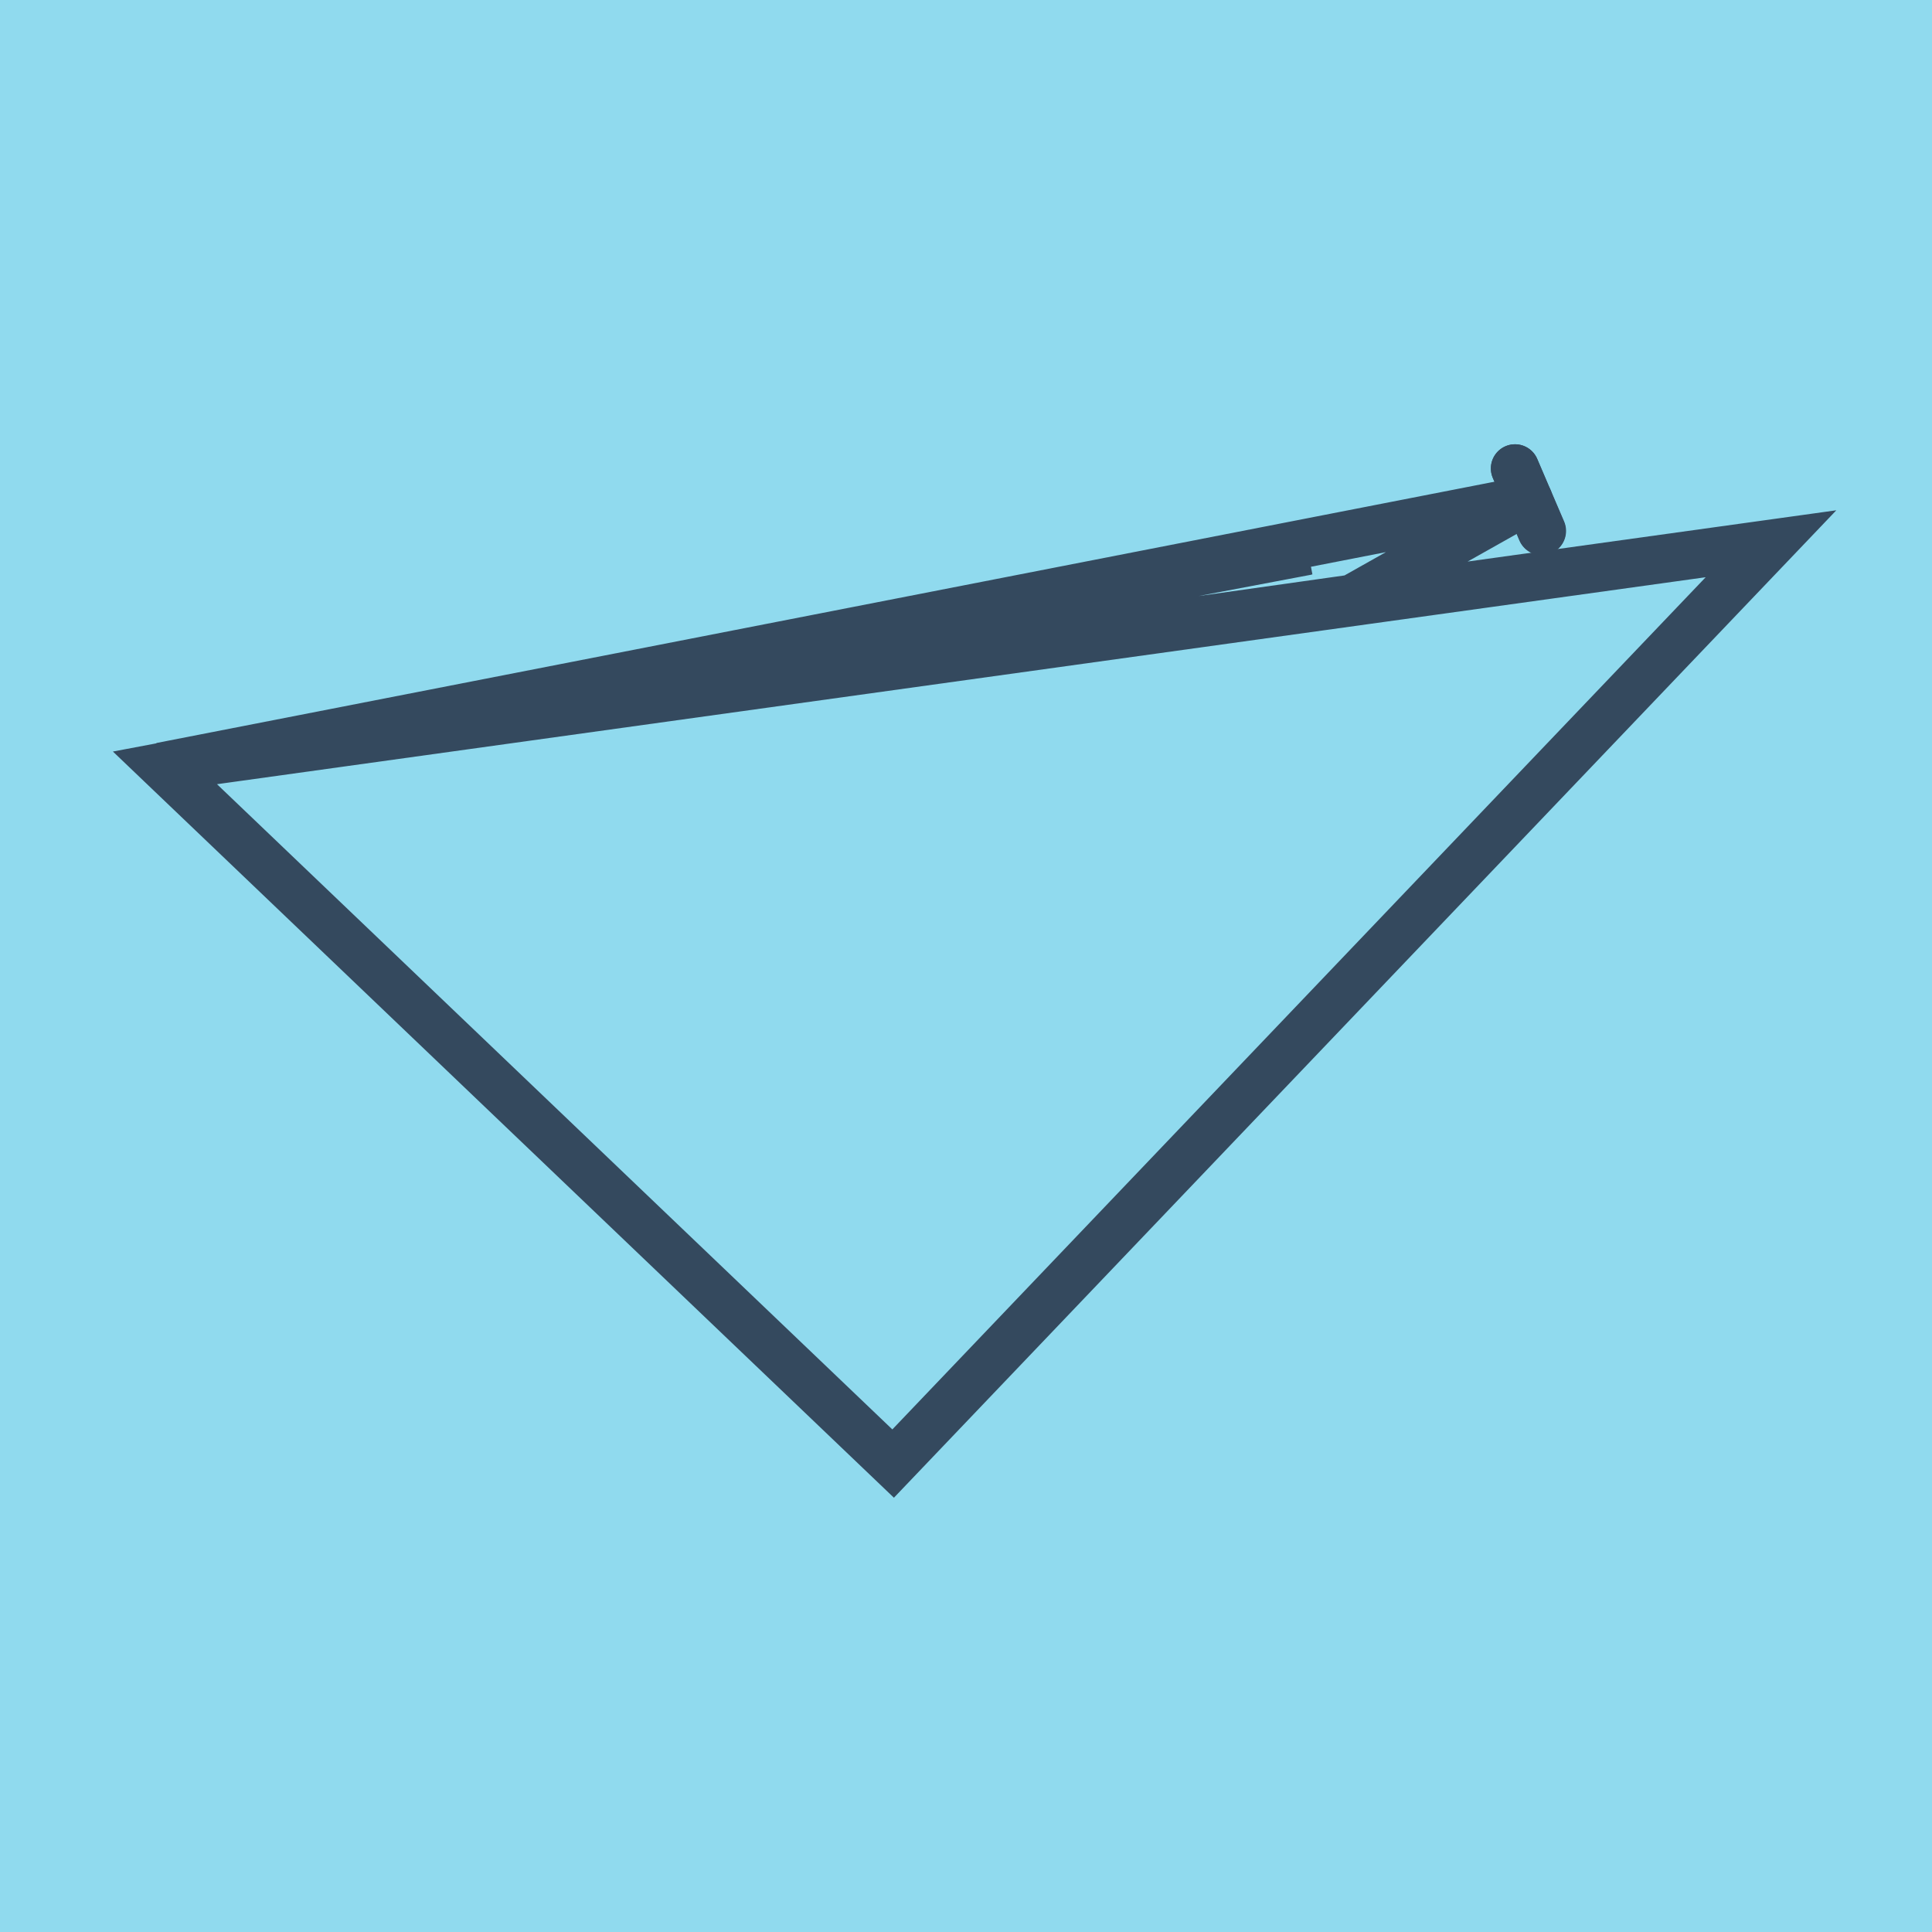 <?xml version="1.0" encoding="utf-8"?>
<!DOCTYPE svg PUBLIC "-//W3C//DTD SVG 1.1//EN" "http://www.w3.org/Graphics/SVG/1.1/DTD/svg11.dtd">
<svg xmlns="http://www.w3.org/2000/svg" xmlns:xlink="http://www.w3.org/1999/xlink" viewBox="-10 -10 120 120" preserveAspectRatio="xMidYMid meet">
	<path style="fill:#90daee" d="M-10-10h120v120H-10z"/>
			<polyline stroke-linecap="round" points="84.101,19.095 85.749,22.979 " style="fill:none;stroke:#34495e;stroke-width: 3px"/>
			<polyline stroke-linecap="round" points="85.771,22.978 84.101,19.095 " style="fill:none;stroke:#34495e;stroke-width: 3px"/>
			<polyline stroke-linecap="round" points="84.925,21.037 73.998,27.187 0.16,37.612 71.238,24.202 0.16,37.612 45.474,80.905 100,23.774 0.171,37.653 71.174,24.221 0,37.622 84.936,21.036 " style="fill:none;stroke:#34495e;stroke-width: 3px"/>
	</svg>

